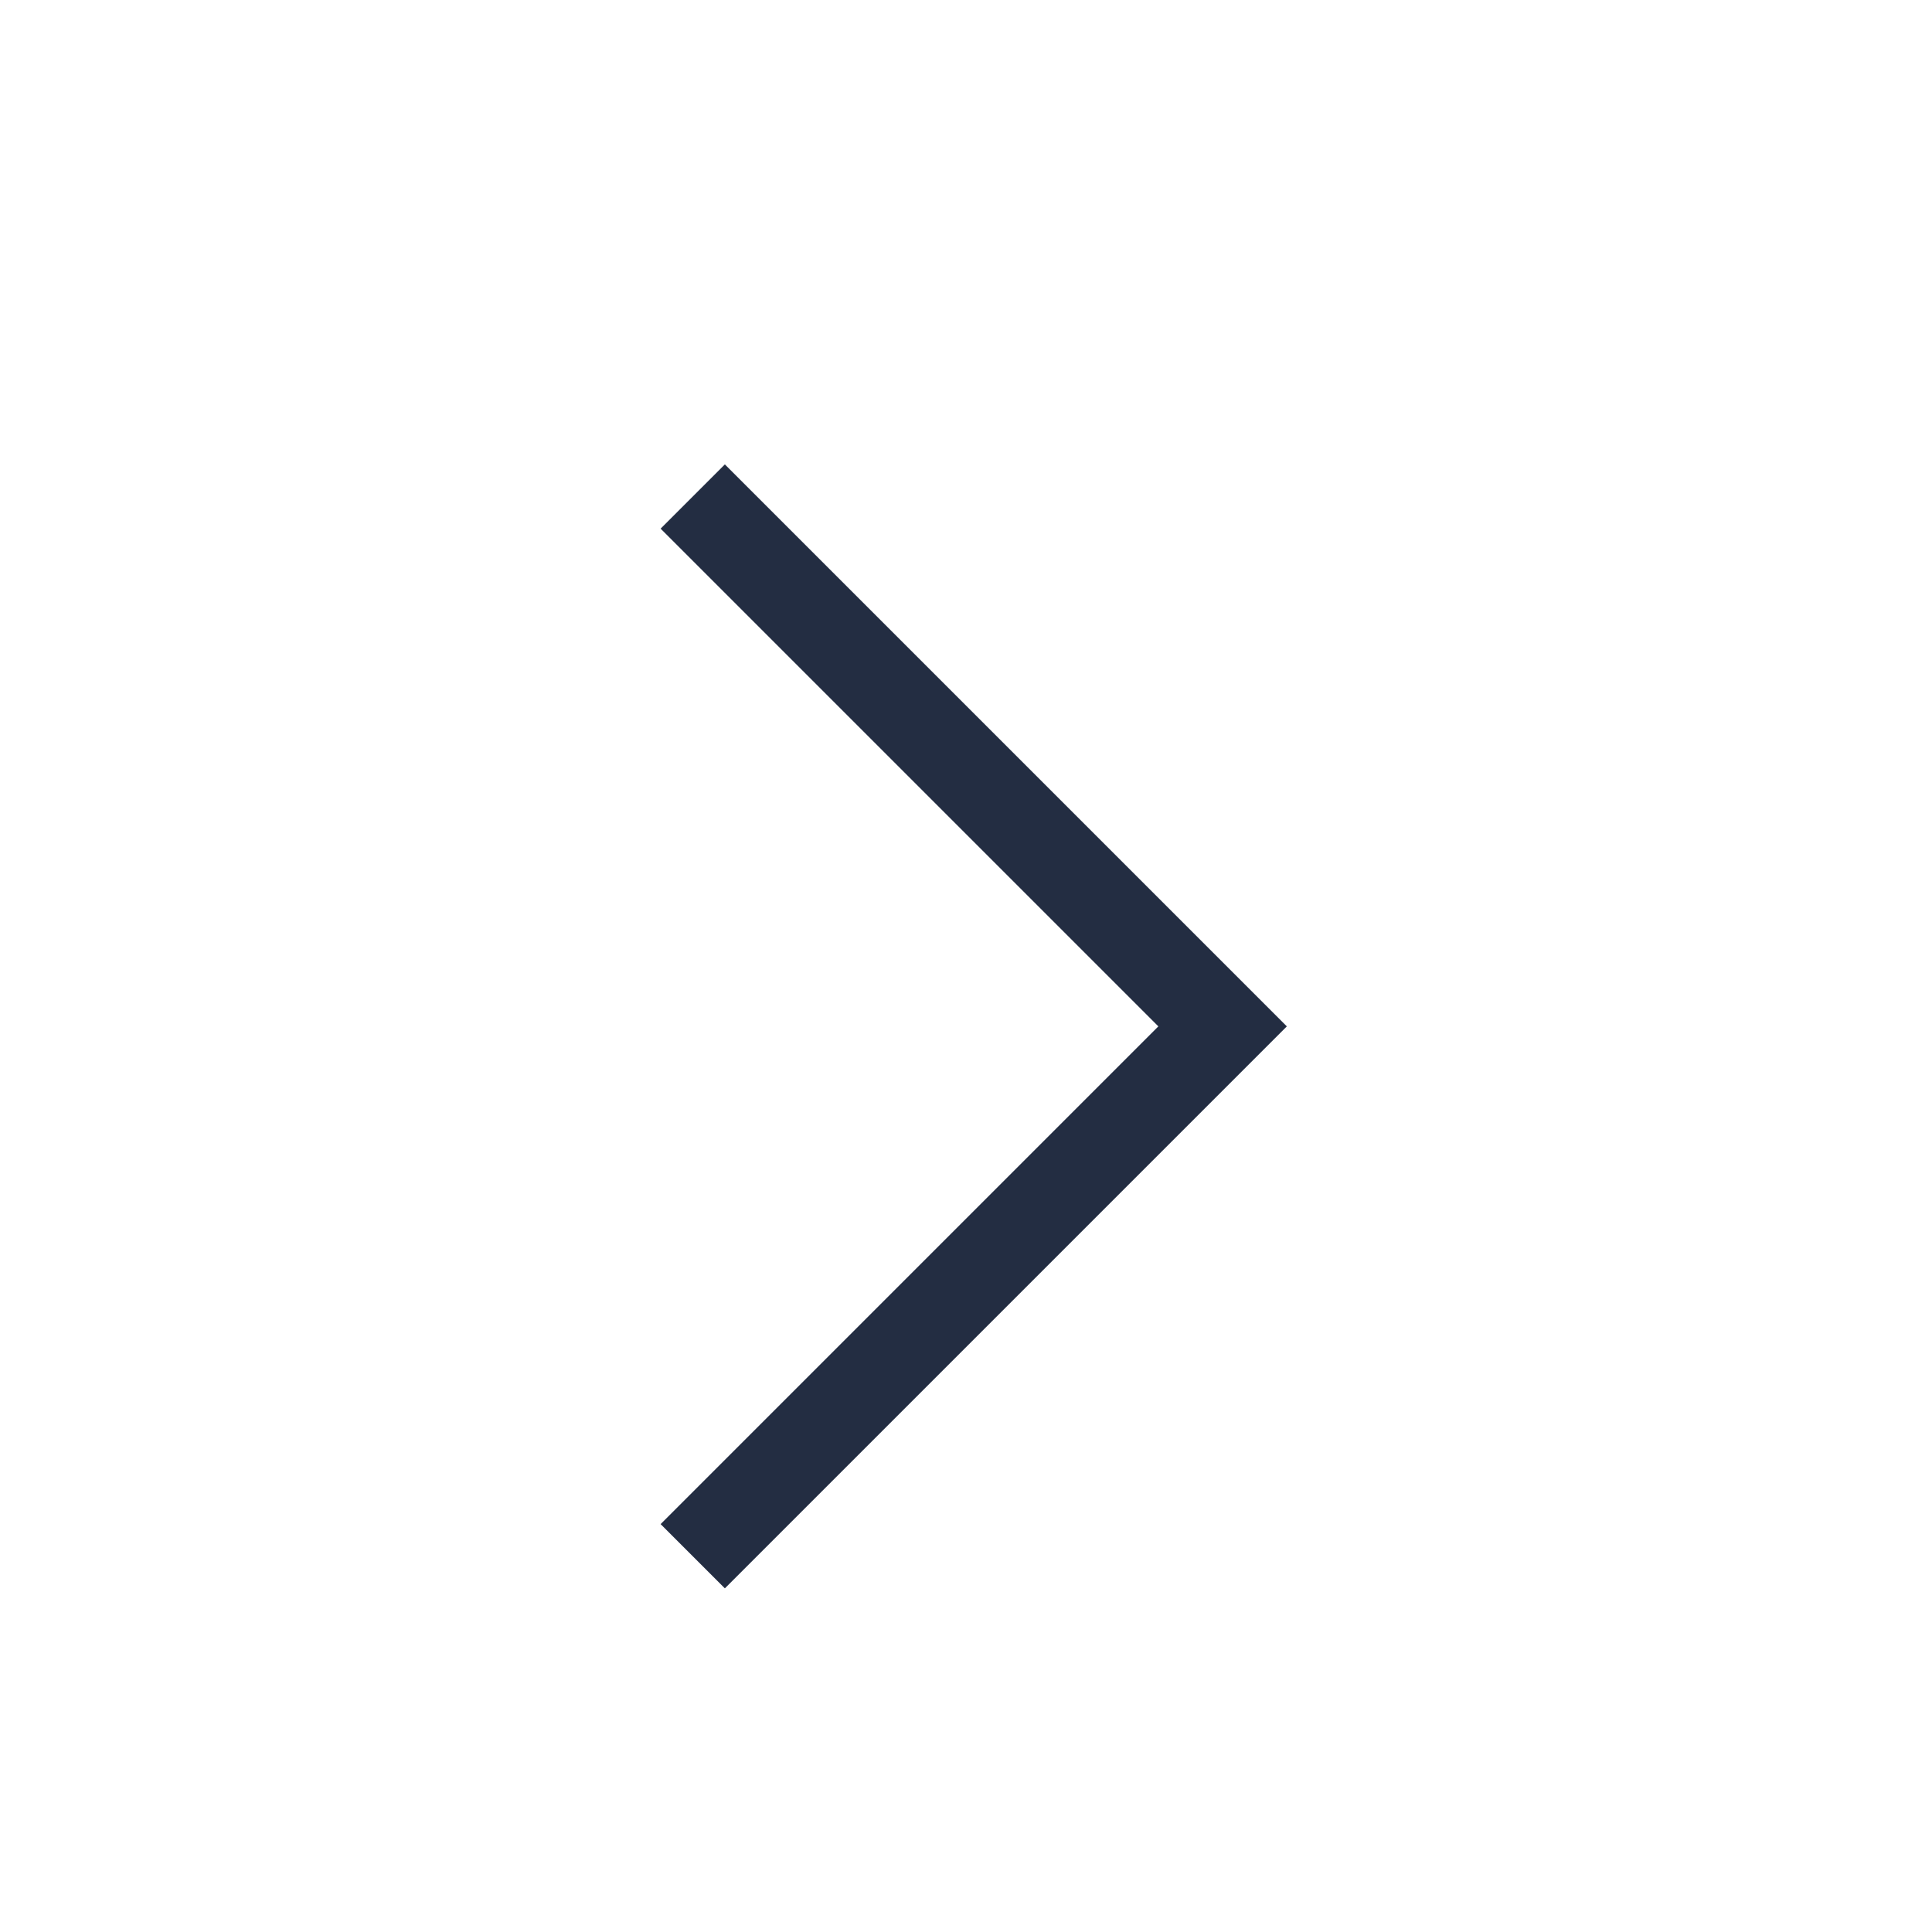 <svg width="32" height="32" viewBox="0 0 32 32" fill="none" xmlns="http://www.w3.org/2000/svg">
<mask id="mask0_567_2644" style="mask-type:alpha" maskUnits="userSpaceOnUse" x="4" y="5" width="24" height="24">
<rect x="4" y="5" width="24" height="24" fill="#D9D9D9"/>
</mask>
<g mask="url(#mask0_567_2644)">
<path d="M12.006 26.308L10.942 25.244L19.186 17L10.942 8.756L12.006 7.692L21.314 17L12.006 26.308Z" fill="#232D42"/>
</g>
</svg>

